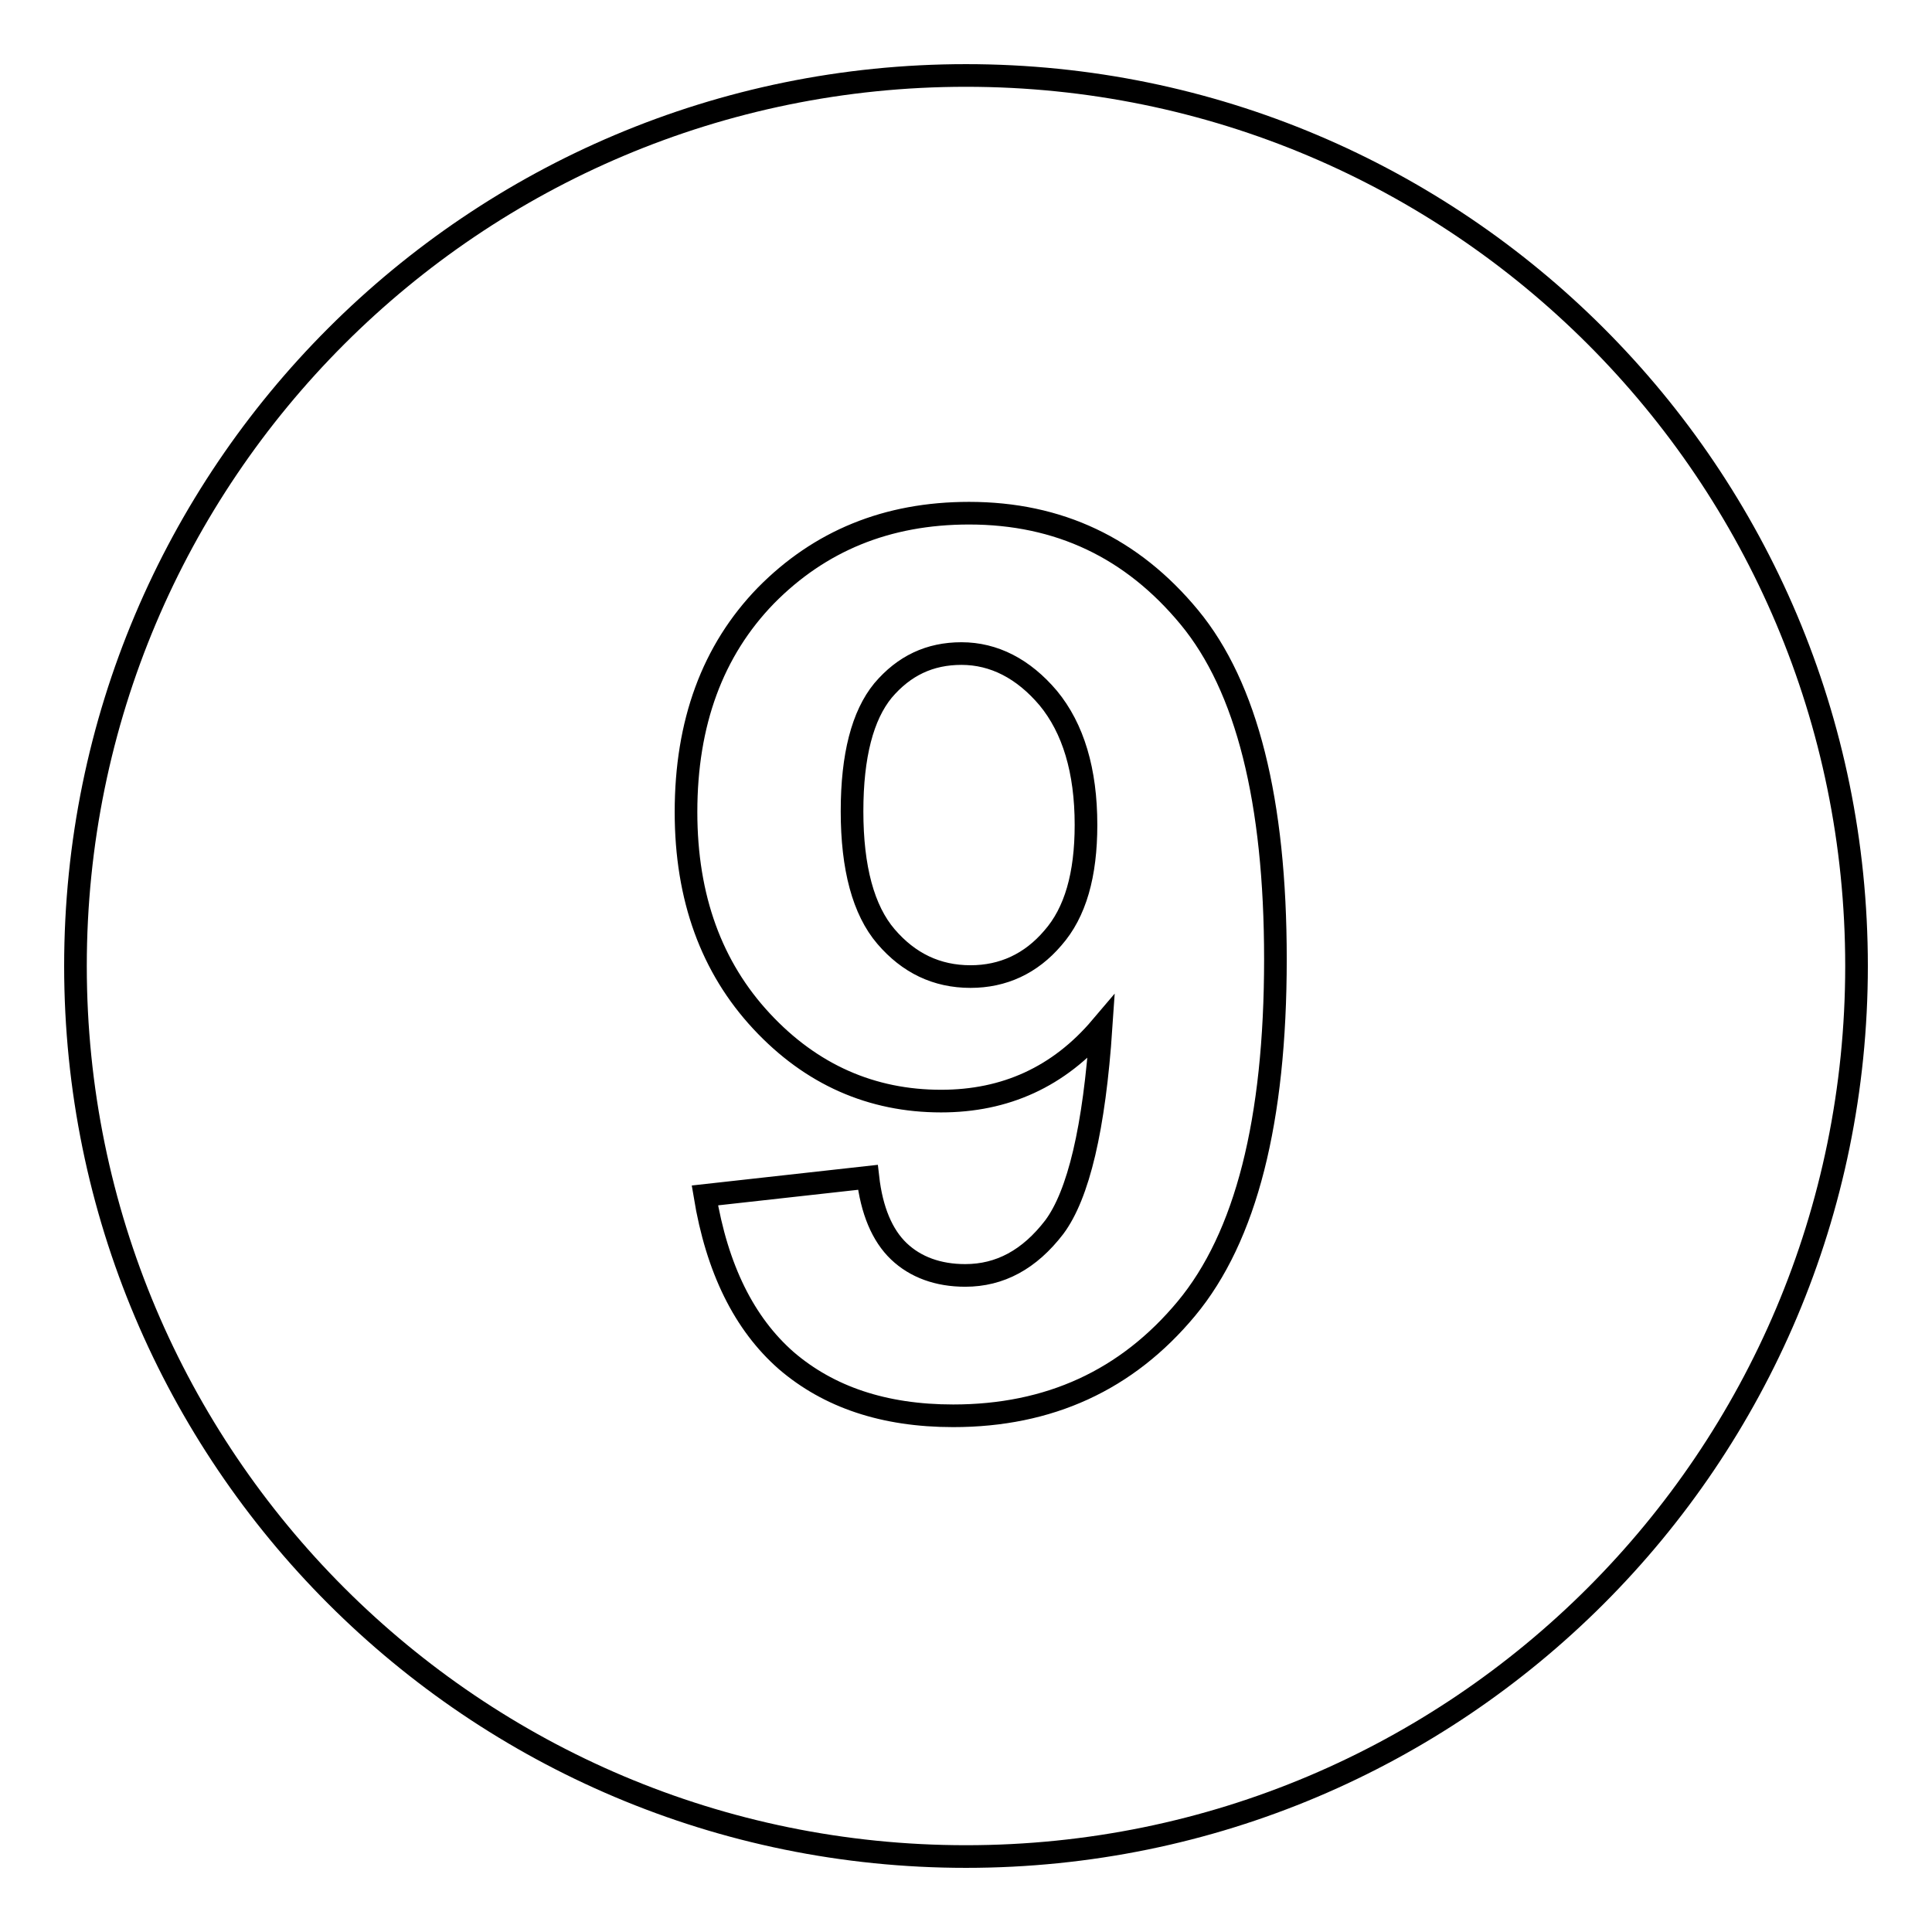 <?xml version="1.0" encoding="utf-8"?>
<!-- Svg Vector Icons : http://www.onlinewebfonts.com/icon -->
<!DOCTYPE svg PUBLIC "-//W3C//DTD SVG 1.1//EN" "http://www.w3.org/Graphics/SVG/1.1/DTD/svg11.dtd">
<svg version="1.1" xmlns="http://www.w3.org/2000/svg" xmlns:xlink="http://www.w3.org/1999/xlink" x="0px" y="0px" viewBox="0 0 256 256" enable-background="new 0 0 256 256" xml:space="preserve">
<g><g><path stroke-width="3" fill-opacity="0" stroke="#000000"  d="M127.4,86.6c-4.2,0-7.6,1.6-10.4,4.9c-2.7,3.3-4.1,8.6-4.1,16c0,7.5,1.5,13.1,4.5,16.6c3,3.5,6.7,5.3,11.2,5.3c4.3,0,8-1.7,10.9-5.1c3-3.4,4.4-8.4,4.4-15c0-7.2-1.7-12.8-5-16.8C135.6,88.6,131.7,86.6,127.4,86.6L127.4,86.6z M128,10C62.8,10,10,62.8,10,128c0,65.2,52.8,118,118,118c65.2,0,118-52.8,118-118C246,62.8,193.2,10,128,10z M157.2,173.4c-7.9,9.5-18.2,14.2-30.9,14.2c-9.2,0-16.5-2.5-22.1-7.3c-5.6-4.9-9.2-12.2-10.8-21.9L115,156c0.5,4.4,1.9,7.7,4.1,9.8c2.2,2.1,5.2,3.2,8.8,3.2c4.6,0,8.5-2.1,11.8-6.4c3.2-4.3,5.3-13.1,6.2-26.5c-5.6,6.6-12.7,9.8-21.2,9.8c-9.2,0-17.2-3.5-23.8-10.6s-10-16.3-10-27.7c0-11.8,3.5-21.4,10.6-28.7c7.1-7.2,16-10.9,26.9-10.9c11.9,0,21.6,4.6,29.2,13.8c7.6,9.2,11.4,24.3,11.4,45.3C169,148.5,165.1,163.9,157.2,173.4L157.2,173.4z"/></g></g>
</svg>